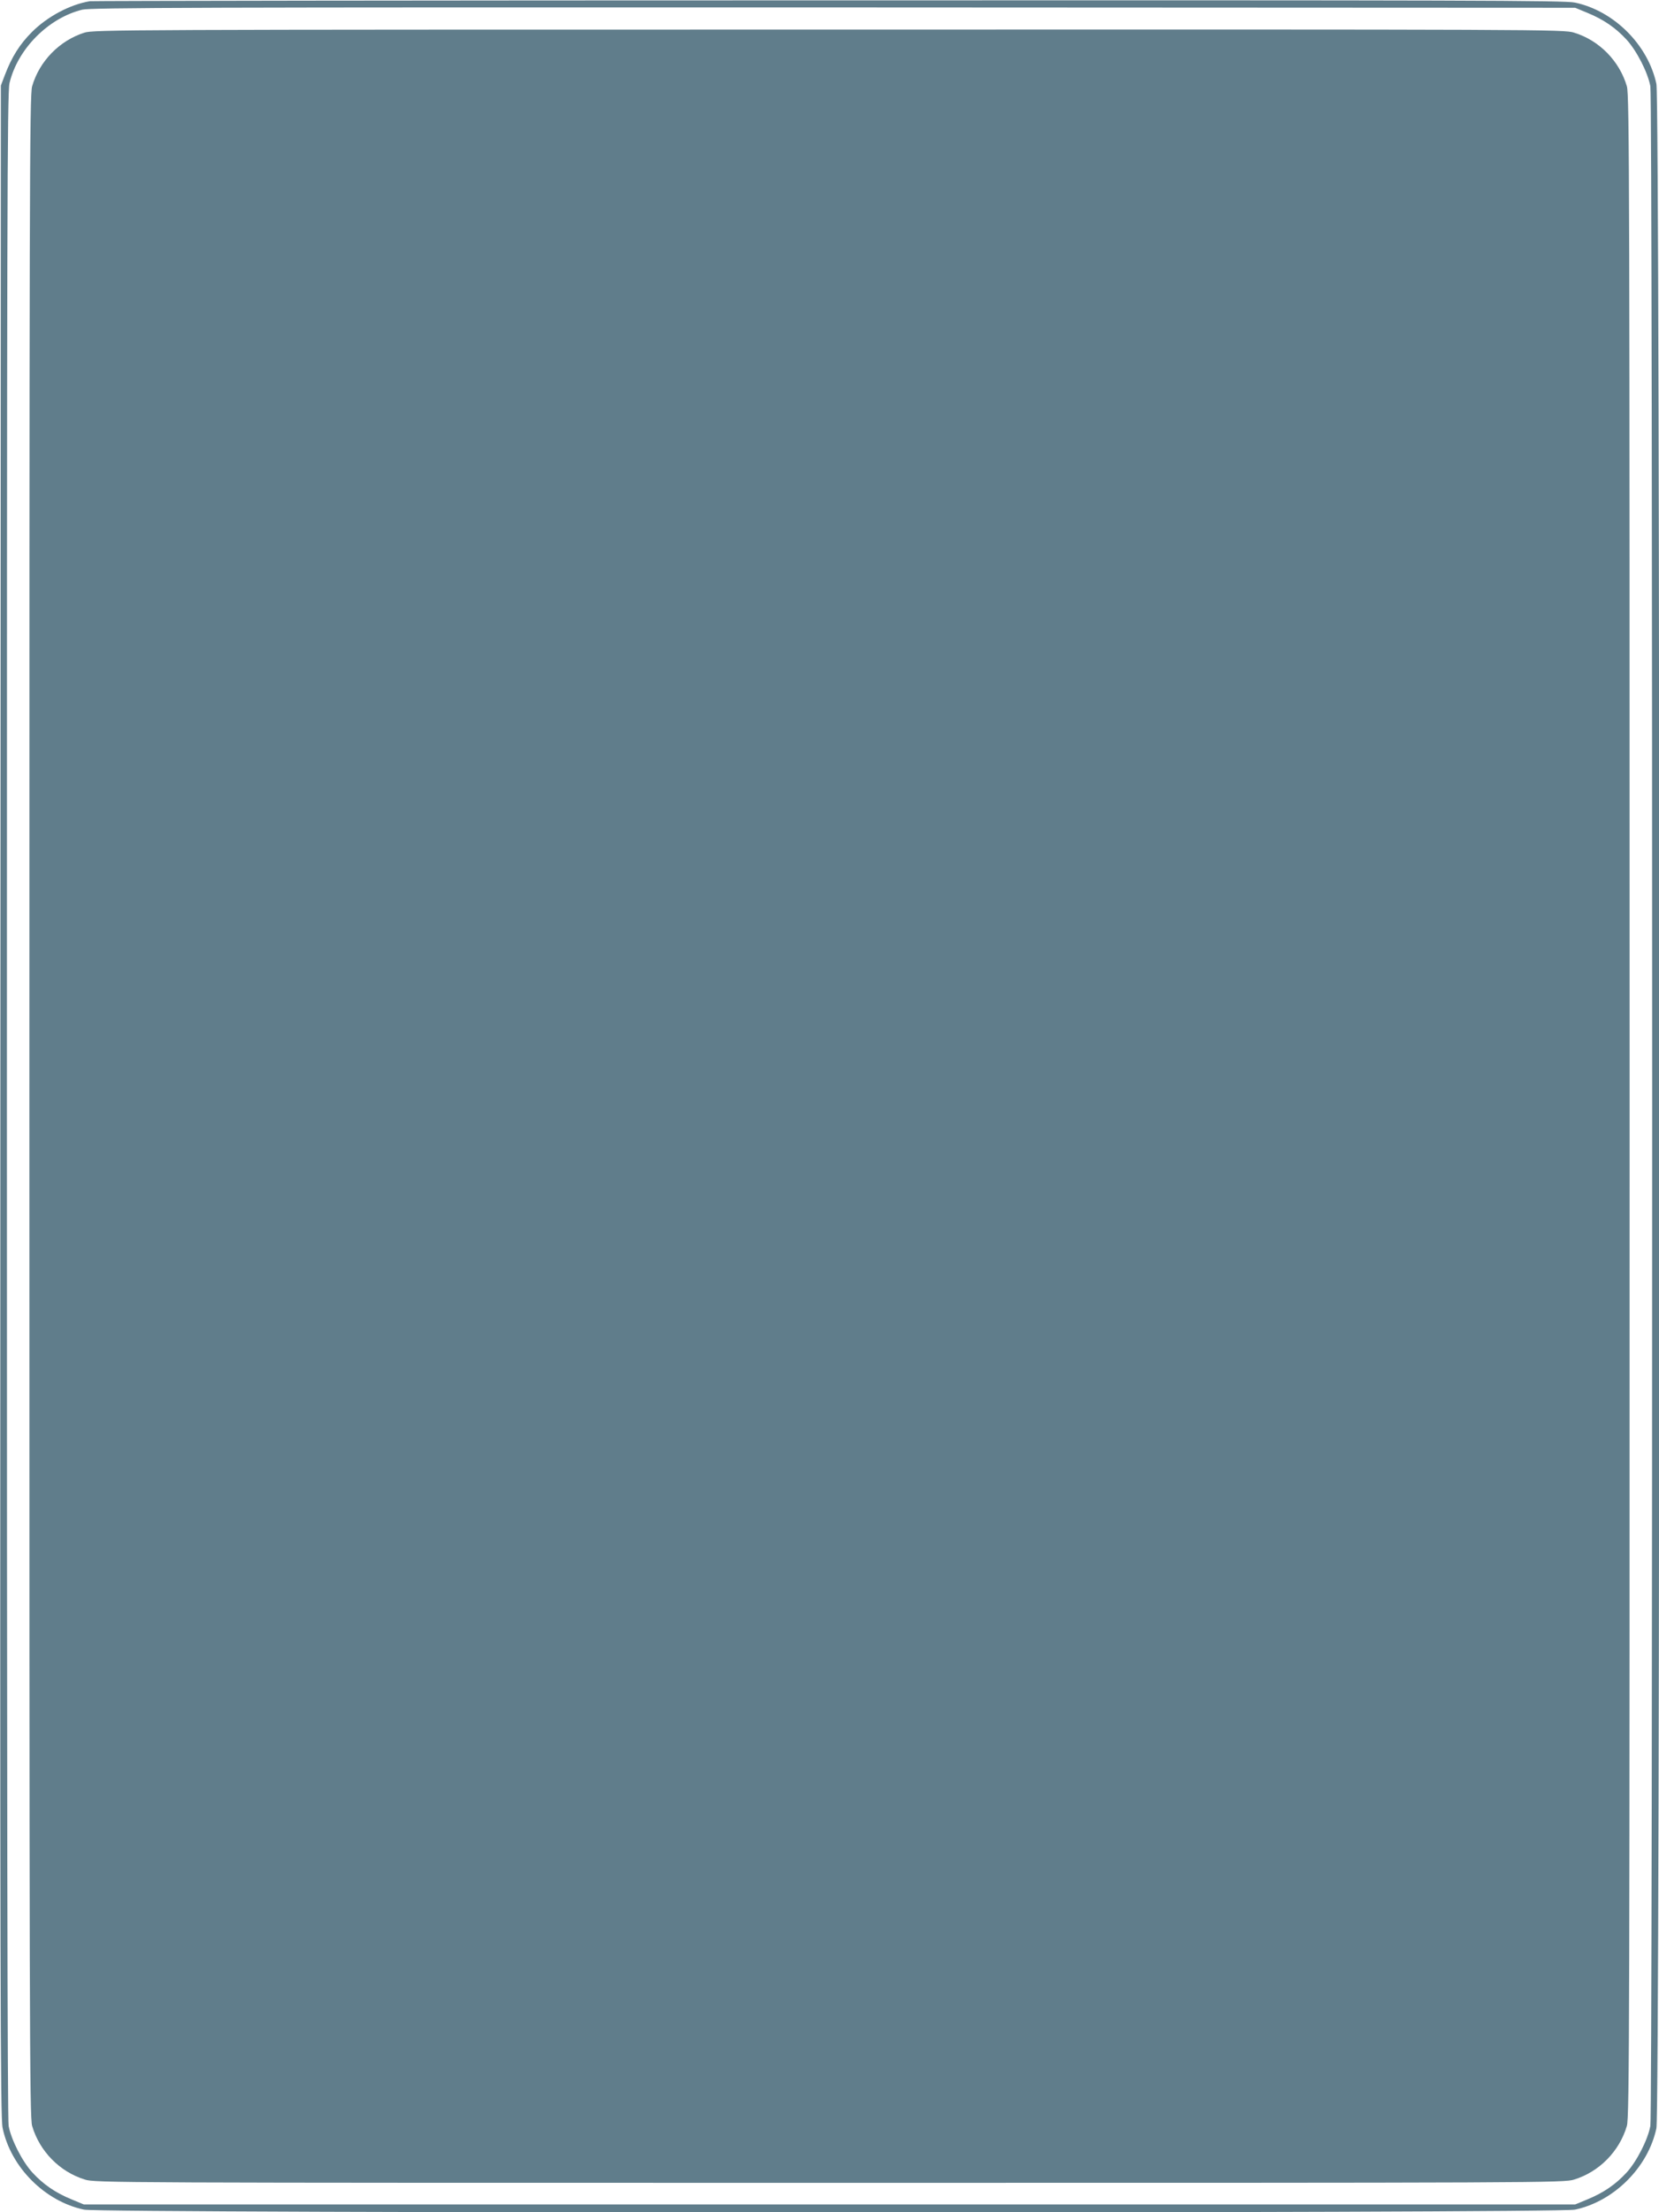 <?xml version="1.0" standalone="no"?>
<!DOCTYPE svg PUBLIC "-//W3C//DTD SVG 20010904//EN"
 "http://www.w3.org/TR/2001/REC-SVG-20010904/DTD/svg10.dtd">
<svg version="1.0" xmlns="http://www.w3.org/2000/svg"
 width="960pt" height="1280pt" viewBox="0 0 960 1280"
 preserveAspectRatio="xMidYMid meet">
<g transform="translate(0,1280) scale(0.1,-0.1)"
fill="#607d8b" stroke="none">
<path d="M520 12793 c-115 -19 -246 -89 -335 -178 -71 -71 -117 -144 -158
-252 l-22 -58 -3 -5873 c-2 -5145 0 -5882 13 -5944 47 -227 244 -425 471 -473
104 -22 8524 -22 8628 0 226 48 423 245 471 471 22 104 22 11724 0 11828 -48
226 -245 423 -471 471 -60 13 -634 14 -4319 13 -2337 0 -4261 -3 -4275 -5z
m8665 -67 c95 -39 164 -87 226 -154 60 -65 124 -191 139 -271 14 -75 14
-11727 0 -11802 -15 -80 -79 -206 -139 -271 -62 -67 -131 -115 -226 -154 l-70
-29 -4315 0 -4315 0 -70 29 c-95 39 -164 87 -226 154 -60 65 -124 191 -139
271 -7 36 -10 2009 -10 5905 0 5179 2 5858 15 5915 47 198 225 377 421 425 51
12 672 14 4349 13 l4290 -2 70 -29z"/>
<path d="M488 12611 c-144 -46 -260 -165 -302 -310 -15 -50 -16 -594 -16
-5901 0 -5307 1 -5851 16 -5901 43 -146 159 -265 305 -310 59 -19 168 -19
4309 -19 4141 0 4250 0 4309 19 146 45 262 164 305 310 15 50 16 594 16 5901
0 5307 -1 5851 -16 5901 -43 146 -159 265 -305 310 -59 19 -167 19 -4312 18
-4096 0 -4254 -1 -4309 -18z"/>
</g>
</svg>
